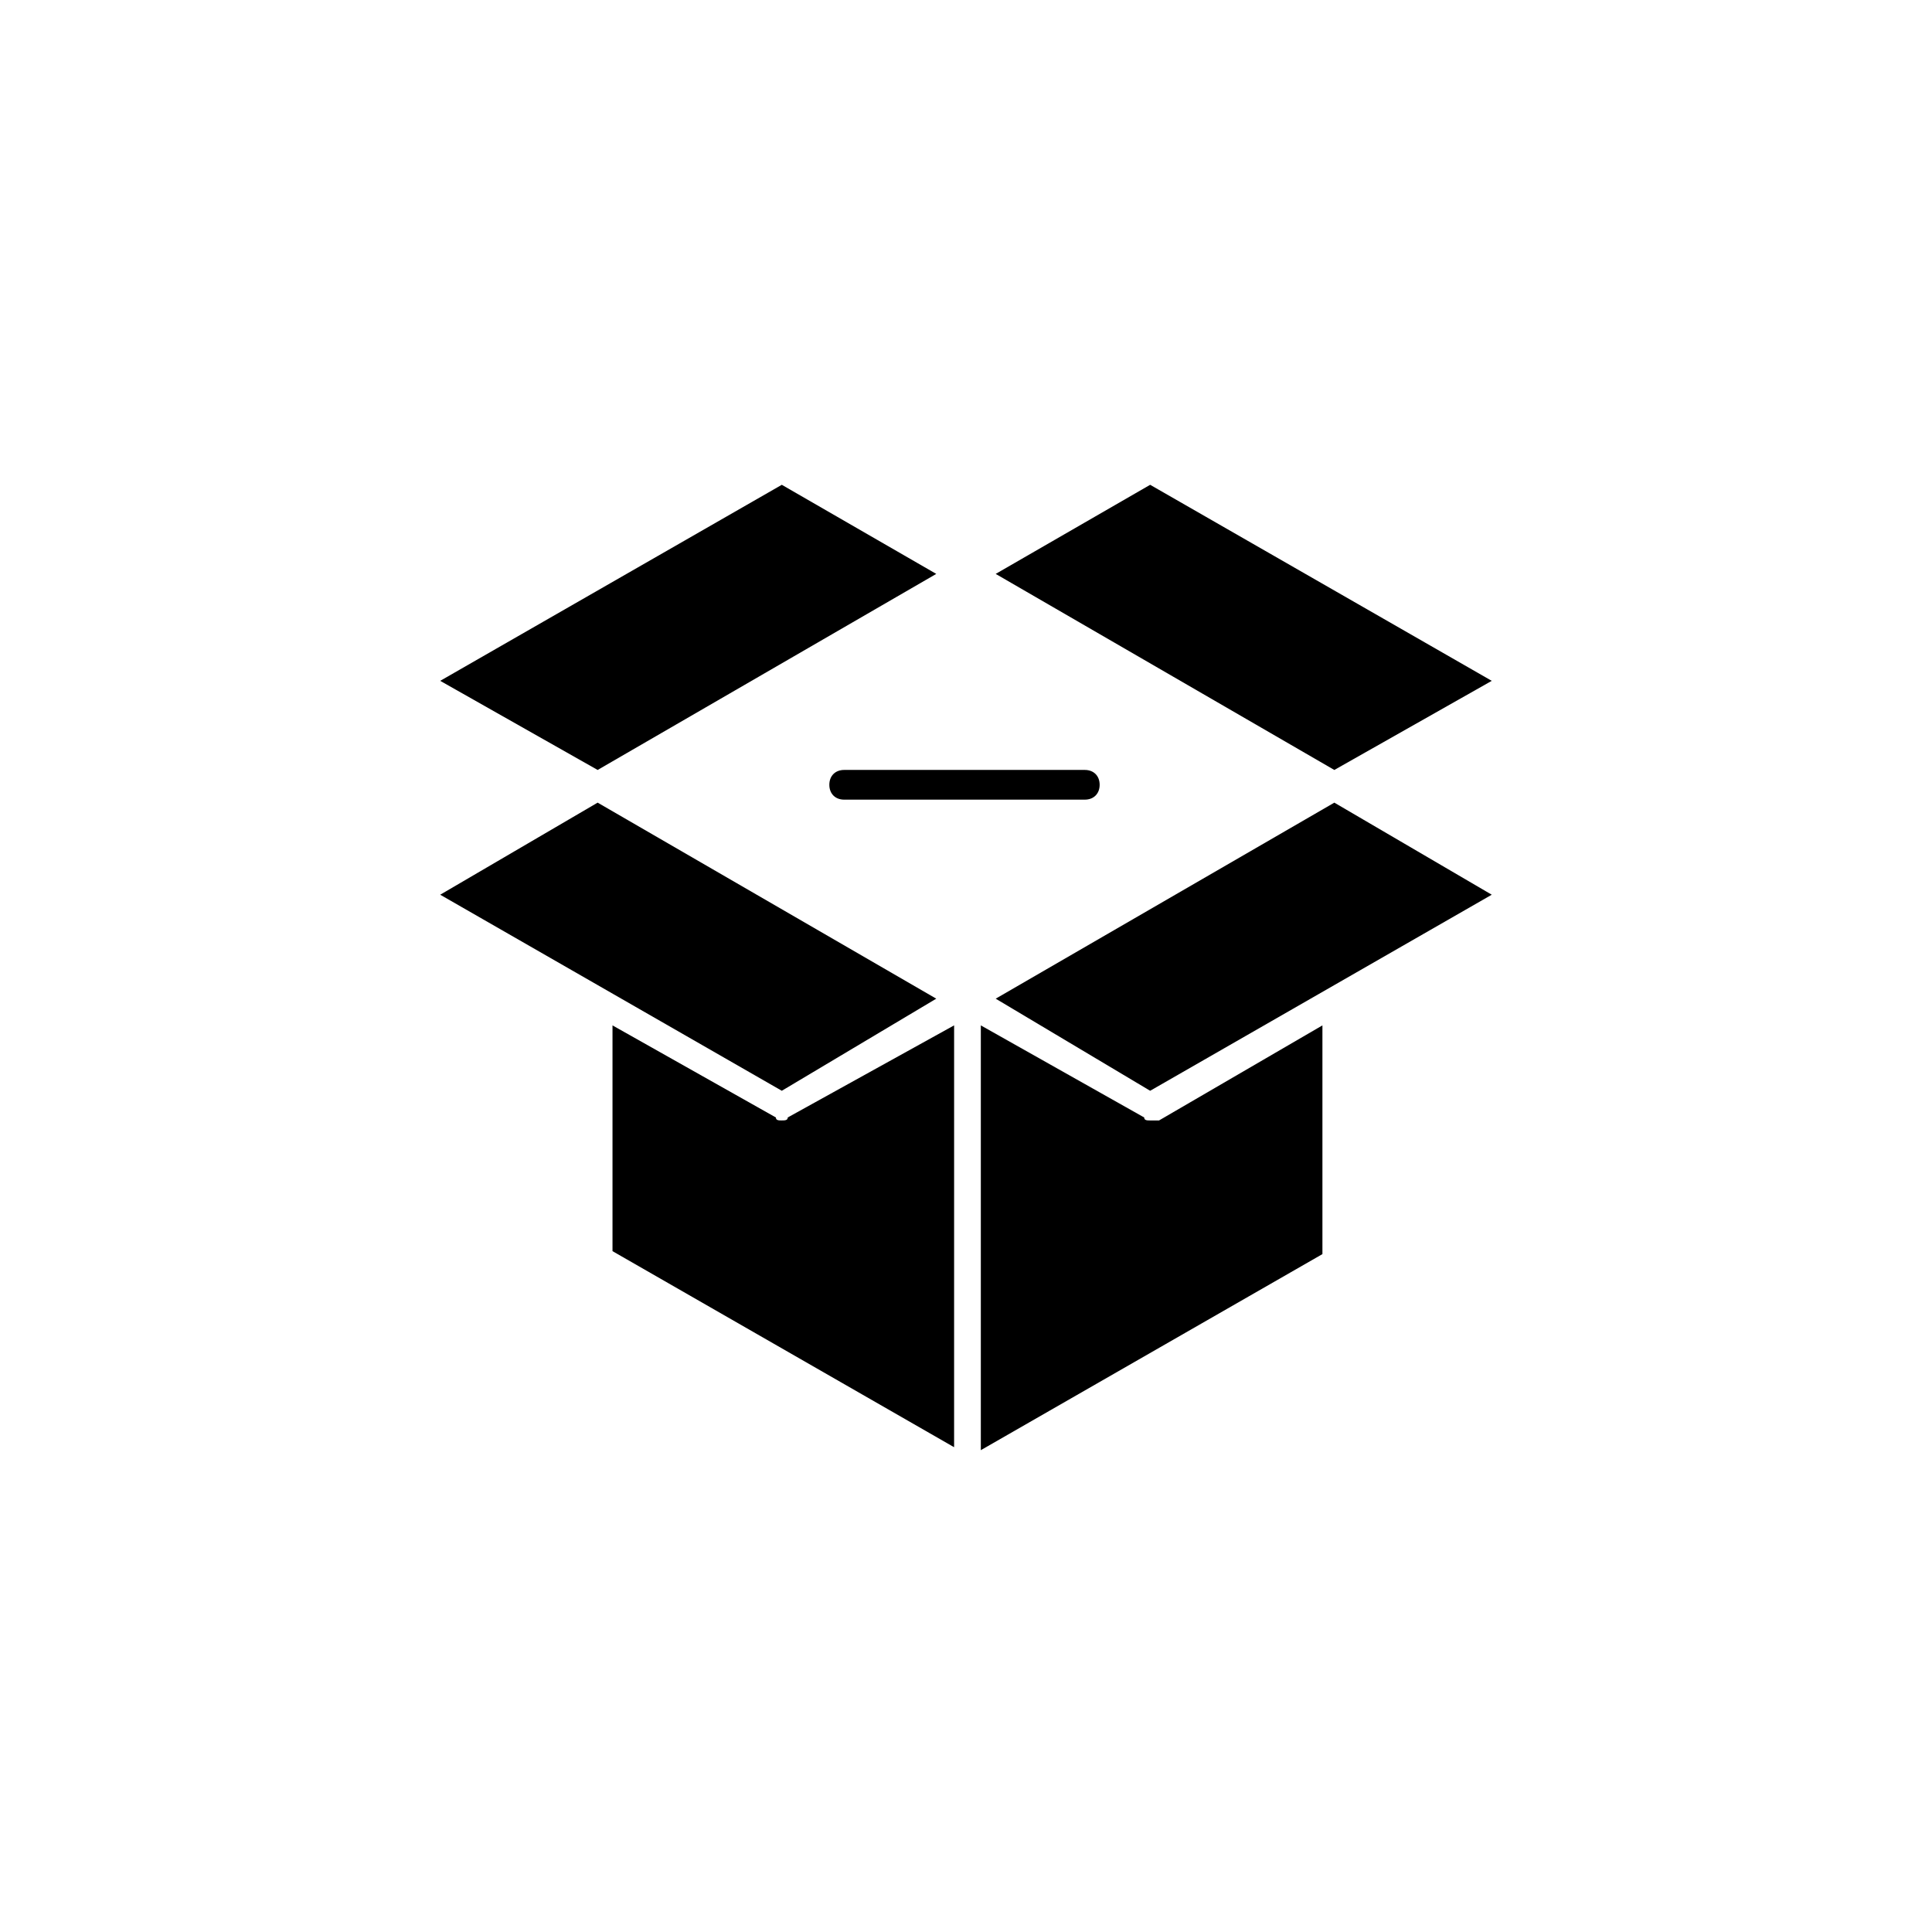 <?xml version="1.0" encoding="UTF-8"?>
<!-- Uploaded to: SVG Repo, www.svgrepo.com, Generator: SVG Repo Mixer Tools -->
<svg fill="#000000" width="800px" height="800px" version="1.1" viewBox="144 144 512 512" xmlns="http://www.w3.org/2000/svg">
 <g>
  <path d="m367.72 348.04c-2.363 0-3.938 1.574-3.938 3.938s1.574 3.938 3.938 3.938h63.762c2.363 0 3.938-1.574 3.938-3.938s-1.574-3.938-3.938-3.938z"/>
  <path d="m392.12 408.66-89.738-51.953-41.723 24.402 90.527 51.957z"/>
  <path d="m539.33 324.43-90.527-51.953-40.934 23.613 89.742 51.957z"/>
  <path d="m392.12 296.09-40.934-23.613-90.527 51.953 41.723 23.617z"/>
  <path d="m351.19 440.93c-0.789 0-1.574 0-1.574-0.789l-43.297-24.402v59.828l90.527 51.957 0.004-111.79-44.086 24.402c0 0.789-0.785 0.789-1.574 0.789z"/>
  <path d="m407.87 408.66 40.934 24.406 90.527-51.957-41.719-24.402z"/>
  <path d="m448.8 440.93c-0.789 0-1.574 0-1.574-0.789l-43.297-24.402v112.57l90.527-51.957v-60.613l-43.297 25.191h-2.359z"/>
 </g>
</svg>